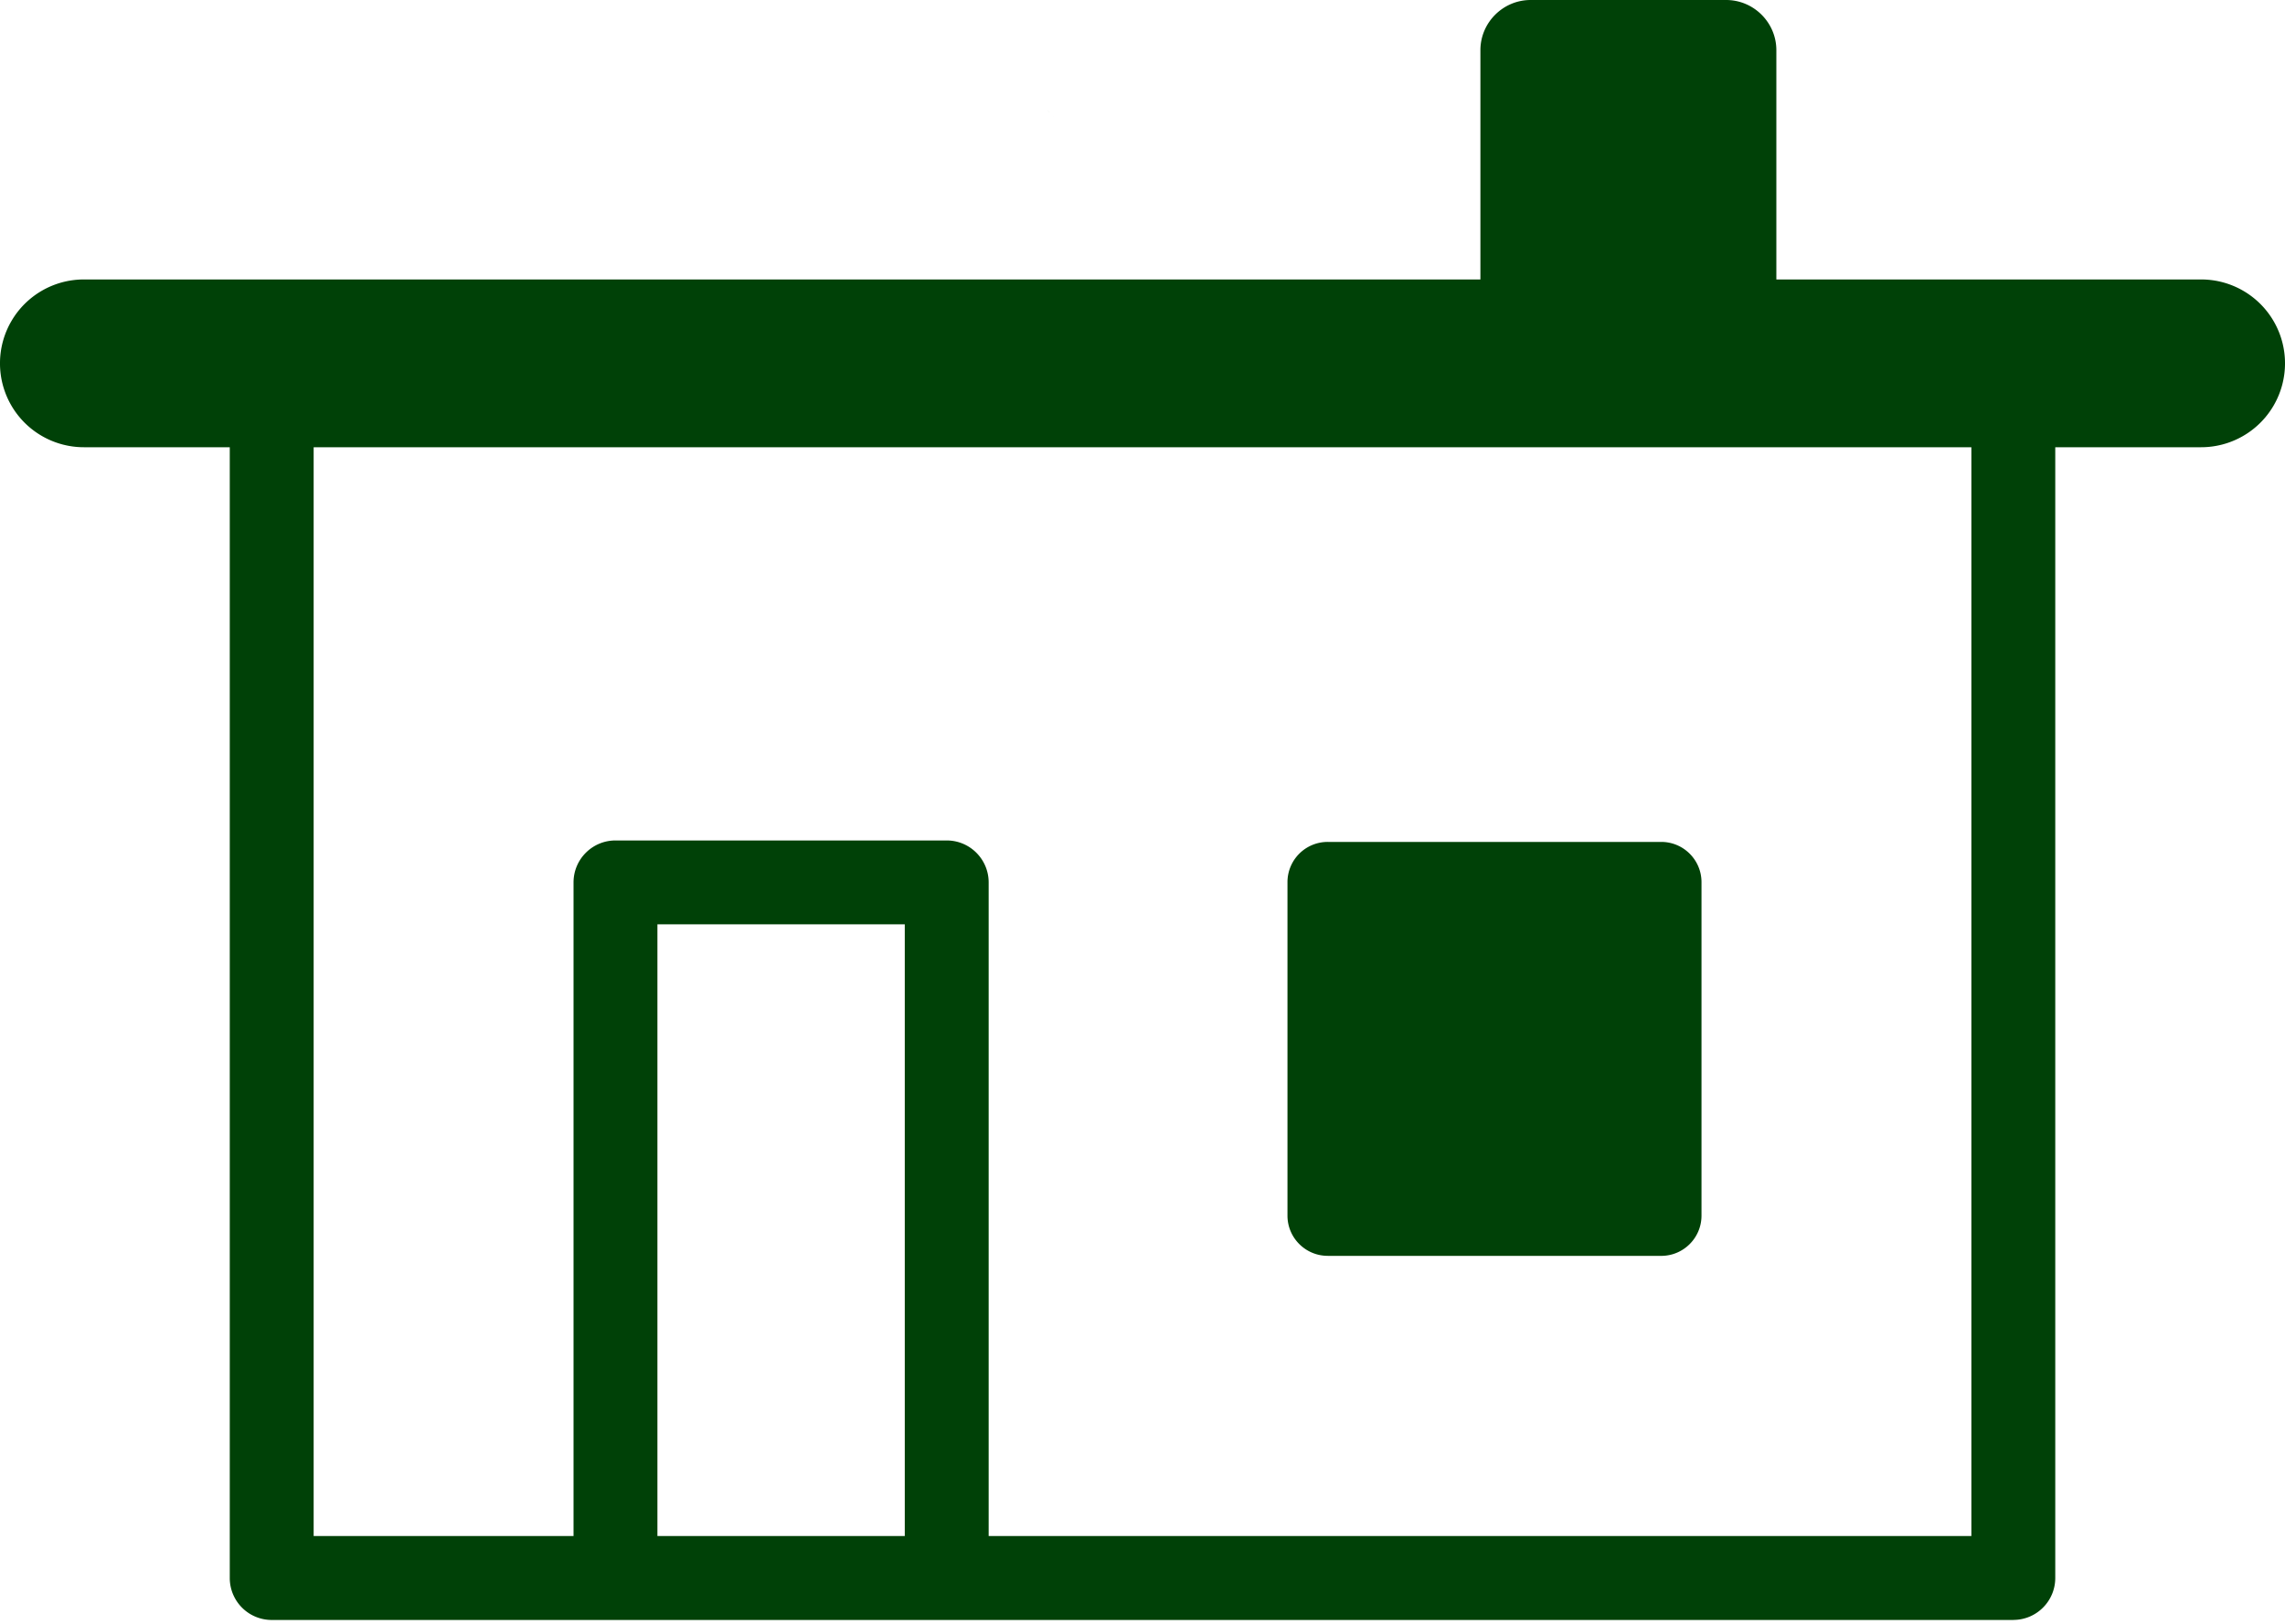 <svg width="83" height="59" viewBox="0 0 83 59" fill="none" xmlns="http://www.w3.org/2000/svg">
    <g clip-path="url(#gza7moh90a)" fill="#004107">
        <path d="m38.03 3.988.101.103c-.033-.036-.068-.07-.101-.103zM38.253 4.222l-.006-.006c.005.006.011.012.016.02l-.01-.014zM49.664 29.804zM53.774 11.463v-9.64C53.774.821 54.595 0 55.598 0H62.7c1.003 0 1.824.82 1.824 1.823v10.664c0 1.002-.821 1.823-1.824 1.823M48.229 45.623h12.113c.808 0 1.463-.655 1.463-1.462V32.048c0-.808-.655-1.463-1.463-1.463H48.229a1.461 1.461 0 0 0-1.463 1.463V44.16c0 .807.655 1.462 1.463 1.462z"/>
        <path d="M73.132 58.85H9.87a1.524 1.524 0 0 1-1.524-1.524V15.405a1.524 1.524 0 0 1 3.047 0V55.8h60.215v-43.12a1.524 1.524 0 0 1 3.047 0v44.645c0 .84-.682 1.523-1.523 1.523z"/>
        <path d="M34.389 58.113a1.524 1.524 0 0 1-1.524-1.524v-23.01H23.88v23.01a1.524 1.524 0 0 1-3.047 0V32.056c0-.841.683-1.524 1.524-1.524h12.032c.84 0 1.523.683 1.523 1.524v24.533c0 .841-.682 1.524-1.523 1.524zM79.953 16.247H3.047a3.047 3.047 0 1 1 0-6.095h76.906a3.047 3.047 0 1 1 0 6.095z"/>
    </g>
    <defs>
        <clipPath id="gza7moh90a">
            <path fill="#fff" d="M0 0h83v58.85H0z"/>
        </clipPath>
    </defs>
</svg>
